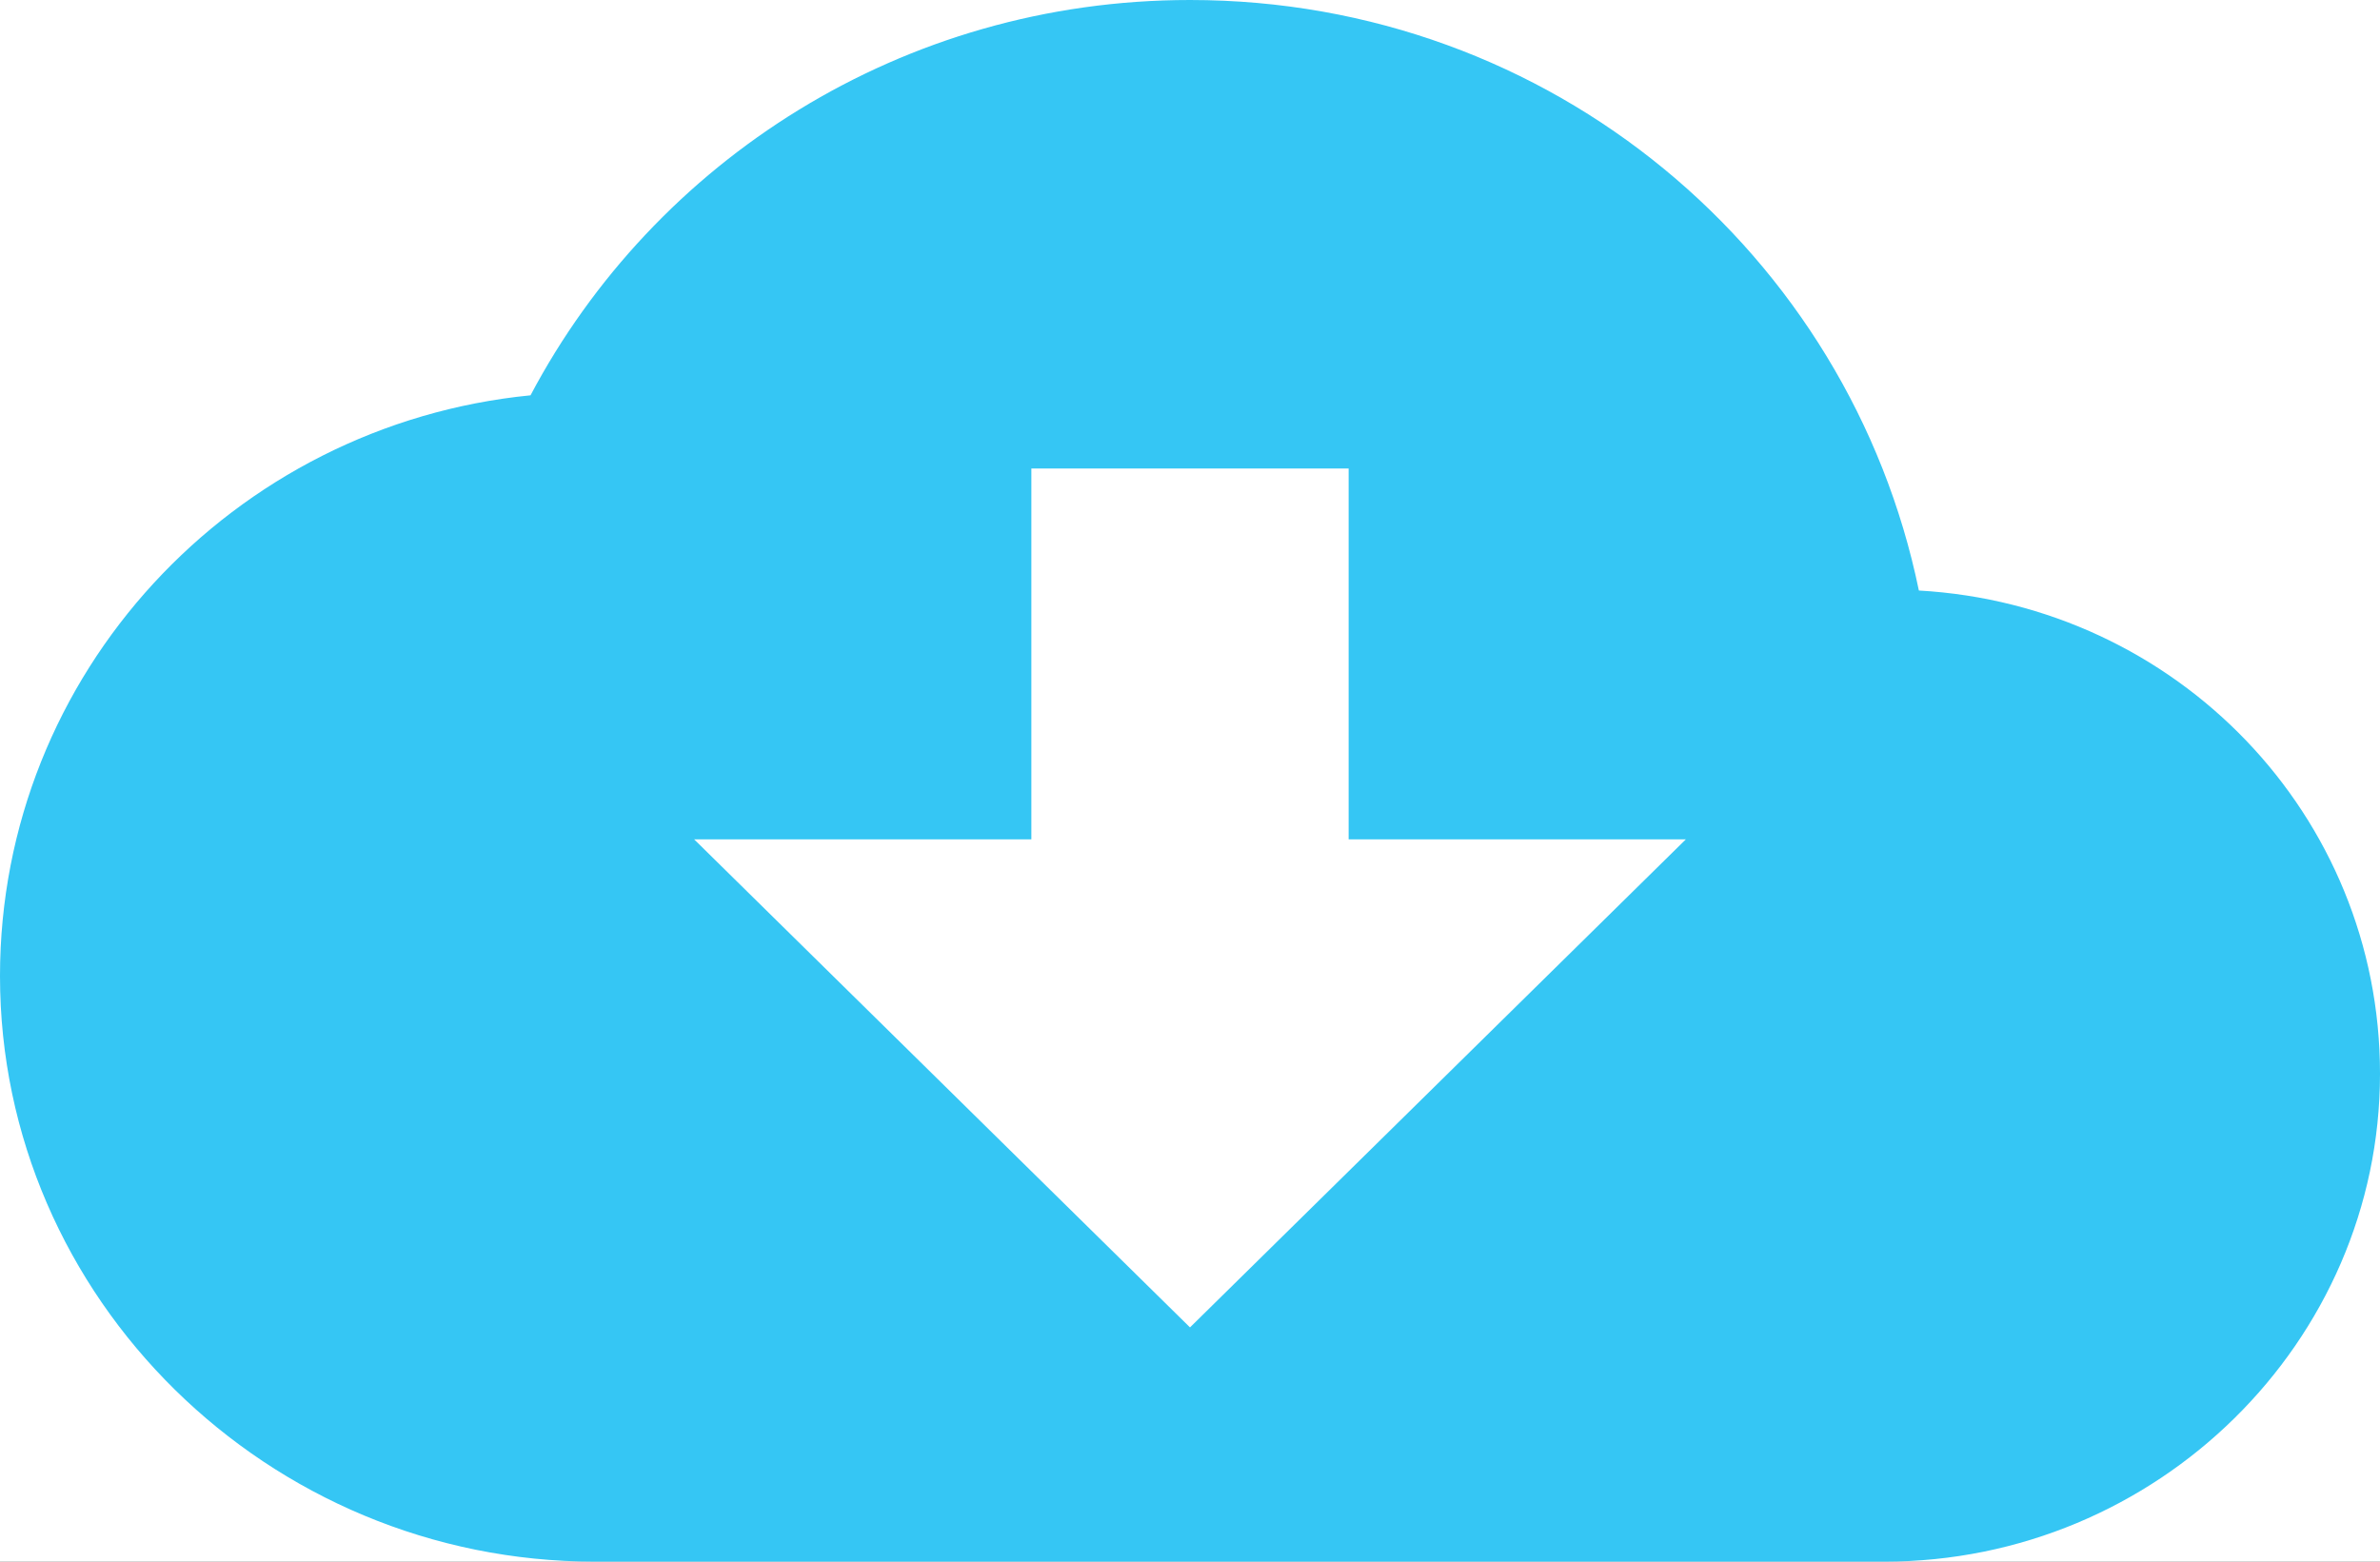 <svg width="32" height="21" viewBox="0 0 32 21" version="1.1" xmlns="http://www.w3.org/2000/svg" xmlns:xlink="http://www.w3.org/1999/xlink">
<title>Vector</title>
<desc>Created using Figma</desc>
<g id="Canvas" transform="translate(4 -643)">
<rect x="-4" y="643" width="32" height="21" fill="#4F4F4F"/>
<clipPath id="clip-0" clip-rule="evenodd">
<path d="M -787 -52L 1133 -52L 1133 2247L -787 2247L -787 -52Z" fill="#FFFFFF"/>
</clipPath>
<g id="Frame" clip-path="url(#clip-0)">
<path d="M -787 -52L 1133 -52L 1133 2247L -787 2247L -787 -52Z" fill="#FFFFFF"/>
<g id="Rectangle 4.1" opacity="0.2">
<mask id="mask0_outline_ins">
<use xlink:href="#path0_fill" fill="white" transform="translate(-20 618)"/>
</mask>
<g mask="url(#mask0_outline_ins)">
<use xlink:href="#path1_stroke_2x" transform="translate(-20 618)"/>
</g>
</g>
<g id="android-download">
<g id="Vector">
<use xlink:href="#path2_fill" transform="translate(-4 643)" fill="#35C6F4"/>
</g>
</g>
</g>
</g>
<defs>
<path id="path0_fill" d="M 0 4C 0 1.791 1.791 0 4 0L 179 0C 181.209 0 183 1.791 183 4L 183 66C 183 68.209 181.209 70 179 70L 4 70C 1.791 70 0 68.209 0 66L 0 4Z"/>
<path id="path1_stroke_2x" d="M 4 1L 179 1L 179 -1L 4 -1L 4 1ZM 182 4L 182 66L 184 66L 184 4L 182 4ZM 179 69L 4 69L 4 71L 179 71L 179 69ZM 1 66L 1 4L -1 4L -1 66L 1 66ZM 4 69C 2.343 69 1 67.657 1 66L -1 66C -1 68.761 1.239 71 4 71L 4 69ZM 182 66C 182 67.657 180.657 69 179 69L 179 71C 181.761 71 184 68.761 184 66L 182 66ZM 179 1C 180.657 1 182 2.343 182 4L 184 4C 184 1.239 181.761 -1 179 -1L 179 1ZM 4 -1C 1.239 -1 -1 1.239 -1 4L 1 4C 1 2.343 2.343 1 4 1L 4 -1Z"/>
<path id="path2_fill" d="M 25.8 7.941C 24.866 3.413 20.866 0 16 0C 12.133 0 8.8 2.165 7.133 5.316C 3.133 5.71 0 9.056 0 13.125C 0 17.456 3.6 21 8 21L 25.333 21C 29 21 32 18.047 32 14.438C 32 10.96 29.267 8.137 25.8 7.941ZM 13.867 11.287L 13.867 6.3L 18.133 6.3L 18.133 11.287L 22.667 11.287L 16 17.85L 9.333 11.287L 13.867 11.287Z"/>
</defs>
</svg>
